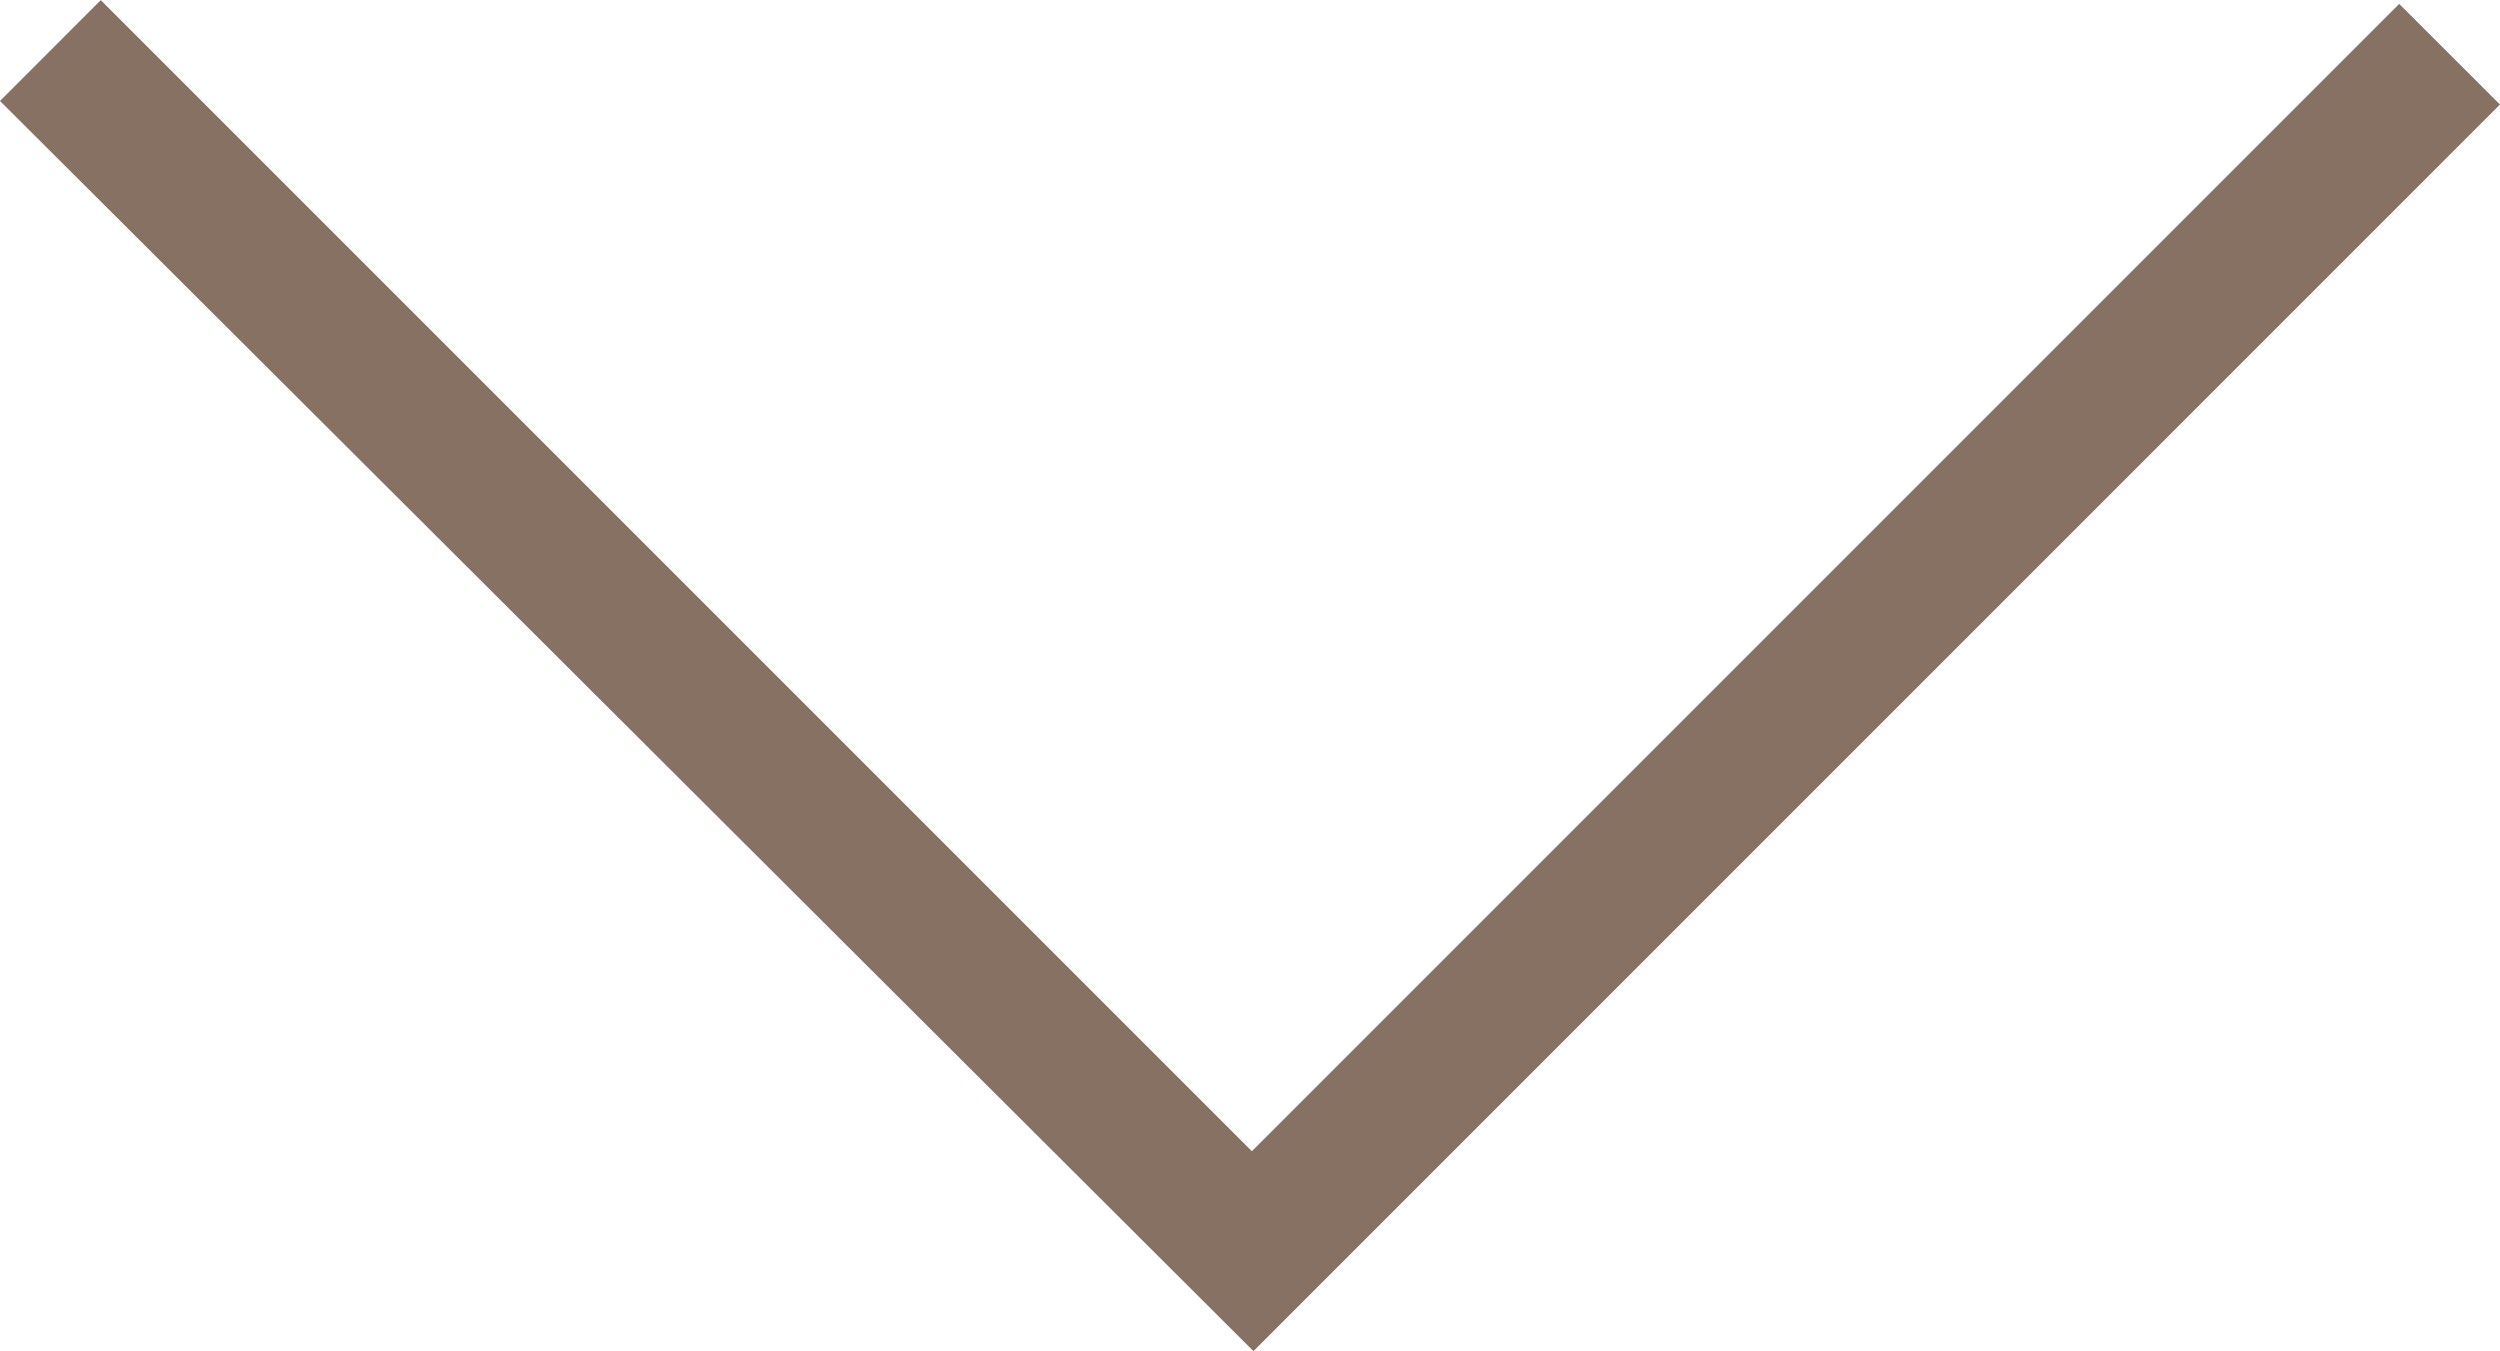 <svg xmlns="http://www.w3.org/2000/svg" width="60.562" height="32.728" viewBox="0 0 60.562 32.728">
  <path id="Path_10602" data-name="Path 10602" d="M428.338,70.693,425.9,73.134l27.794,27.794-27.885,27.885,2.443,2.441,30.285-30.365Z" transform="translate(131.254 -425.806) rotate(90)" fill="#867163"/>
</svg>
